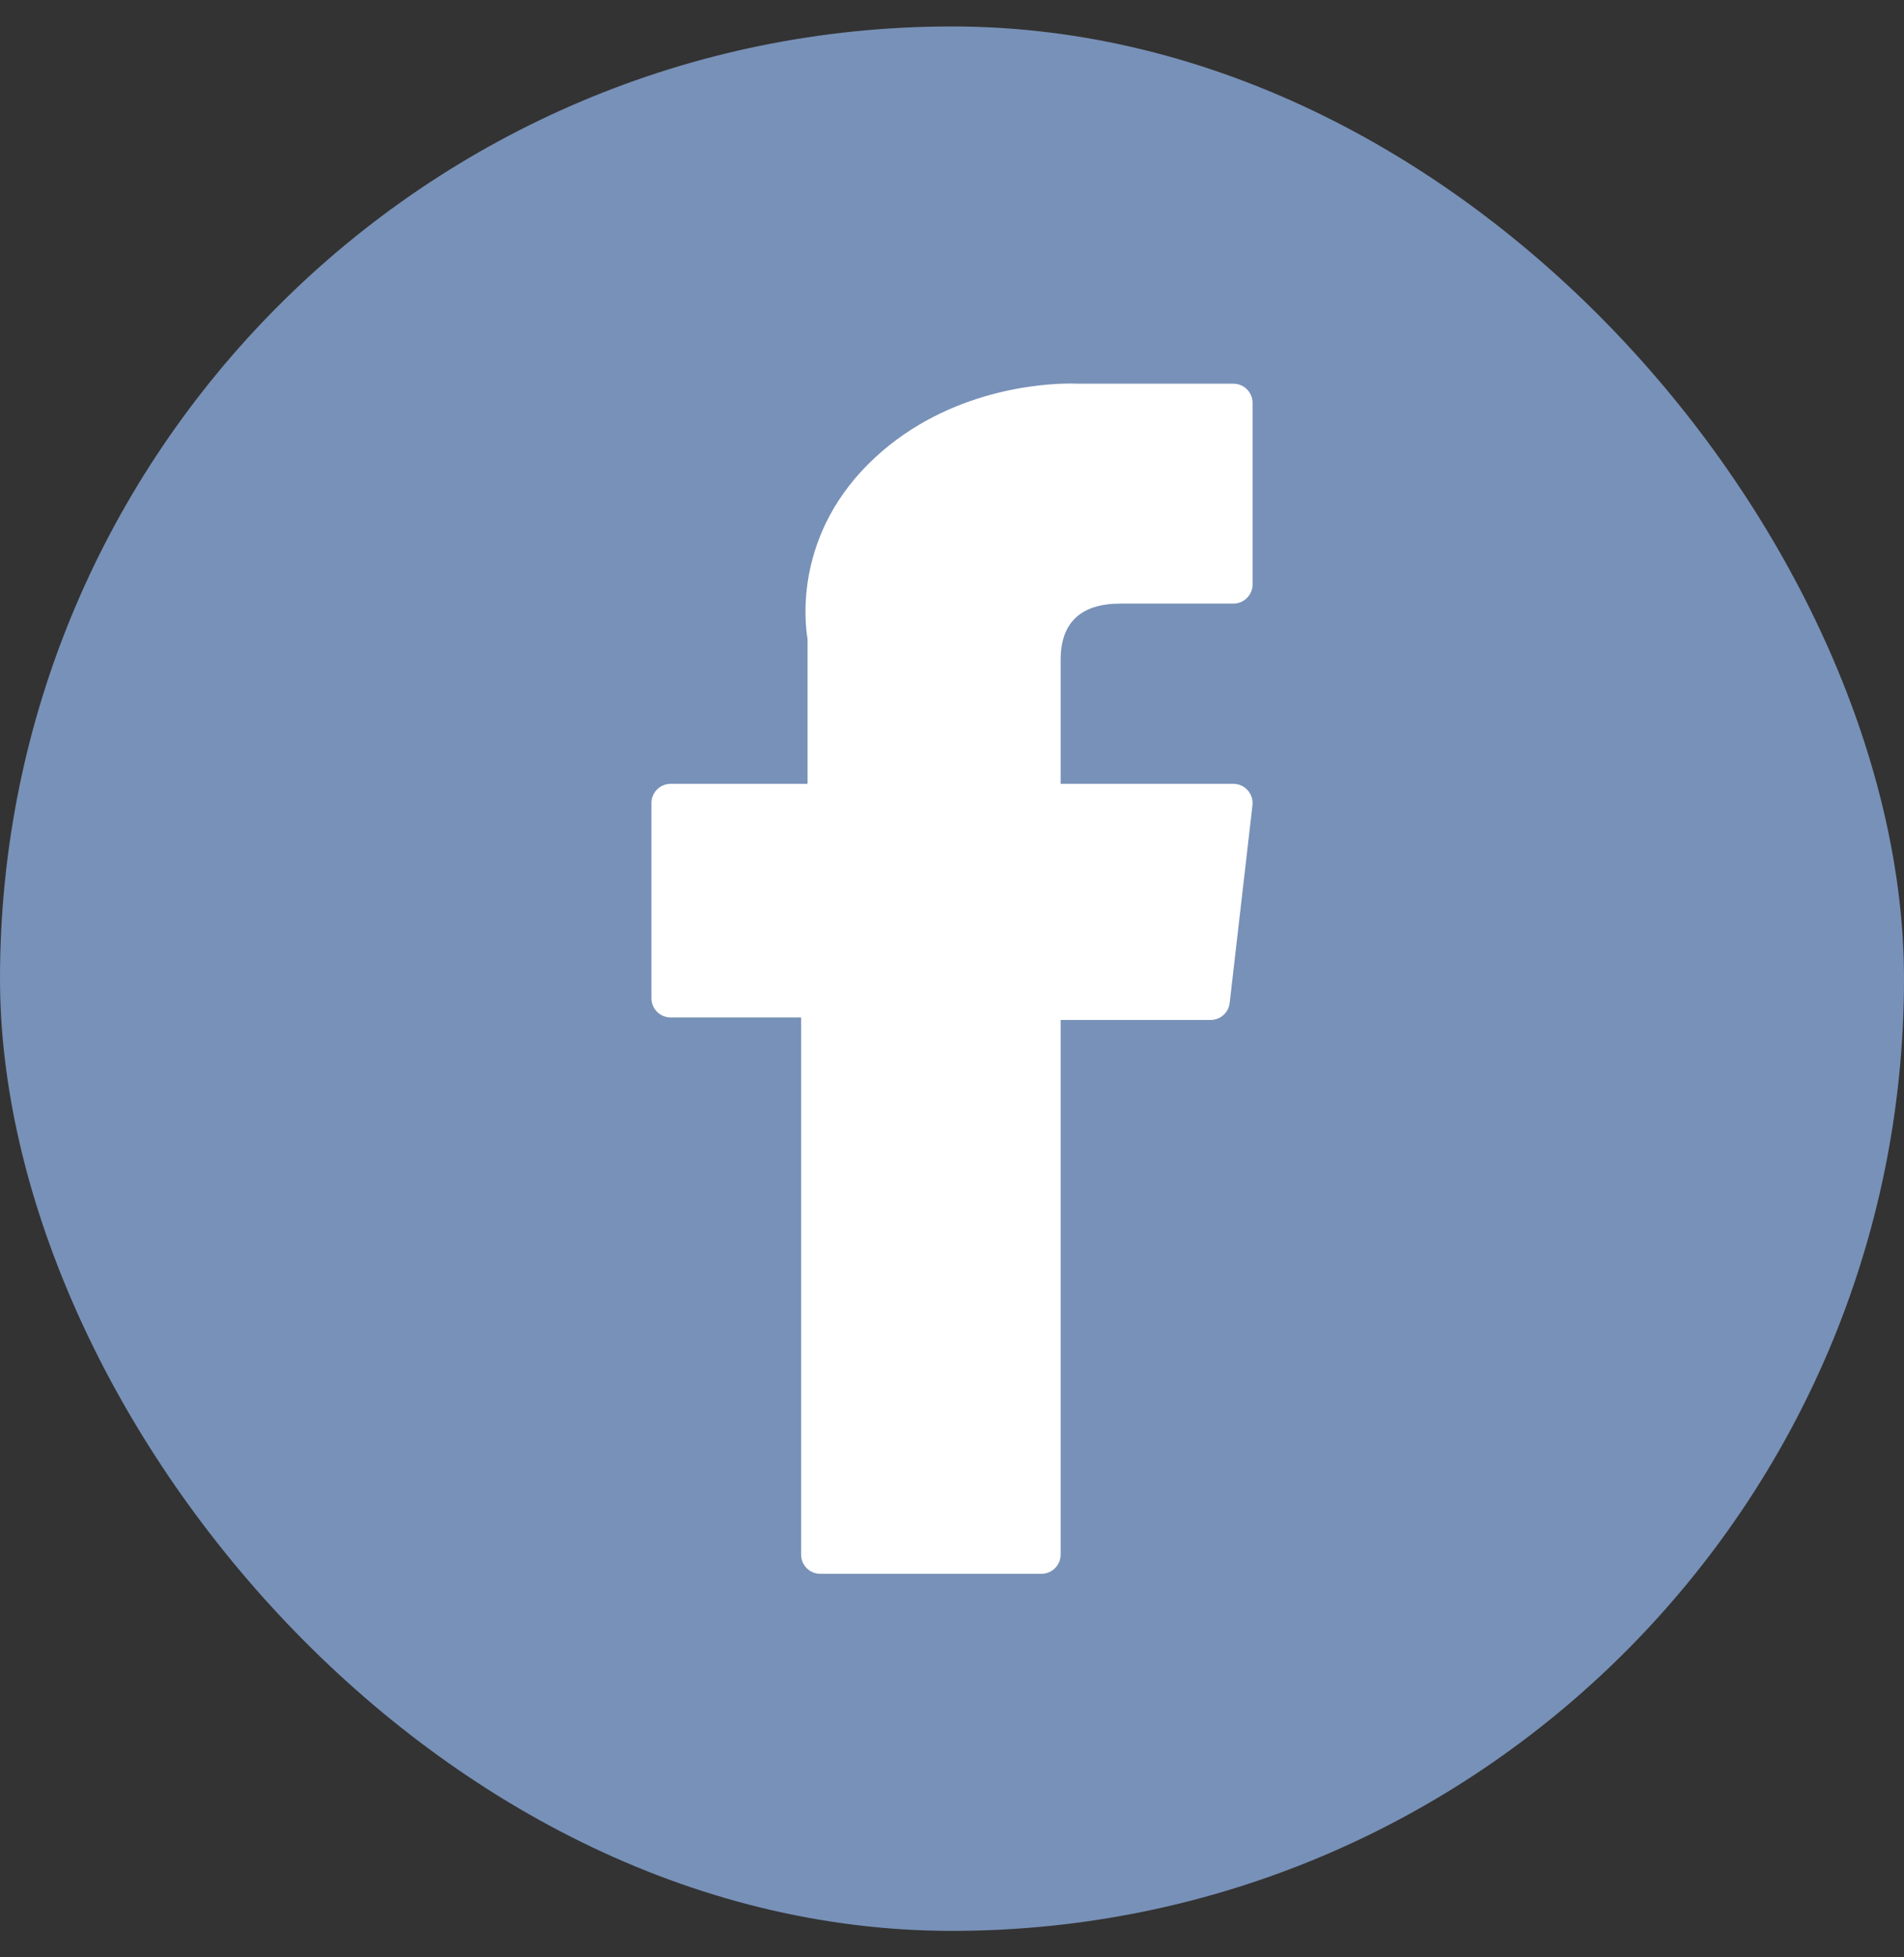 <svg width="36" height="37" viewBox="0 0 36 37" fill="none" xmlns="http://www.w3.org/2000/svg">
<rect x="0" y="0" width="36" height="37" fill="#333333" stroke="none"/>
<rect y="0.5" width="36" height="36" rx="18" fill="#7891B8"/>
<path d="M12.68 19.233H15.147V29.387C15.147 29.587 15.309 29.75 15.509 29.75H19.691C19.892 29.75 20.054 29.587 20.054 29.387V19.281H22.889C23.074 19.281 23.229 19.143 23.25 18.96L23.681 15.222C23.692 15.119 23.66 15.016 23.591 14.939C23.522 14.861 23.424 14.817 23.32 14.817H20.054V12.474C20.054 11.768 20.435 11.41 21.185 11.41C21.292 11.41 23.32 11.41 23.32 11.41C23.521 11.41 23.683 11.247 23.683 11.047V7.616C23.683 7.415 23.521 7.253 23.32 7.253H20.377C20.357 7.252 20.311 7.25 20.243 7.25C19.732 7.25 17.957 7.35 16.555 8.64C15.002 10.069 15.218 11.78 15.269 12.077V14.817H12.68C12.48 14.817 12.317 14.98 12.317 15.18V18.87C12.317 19.071 12.48 19.233 12.68 19.233Z" fill="white"/>
</svg>
